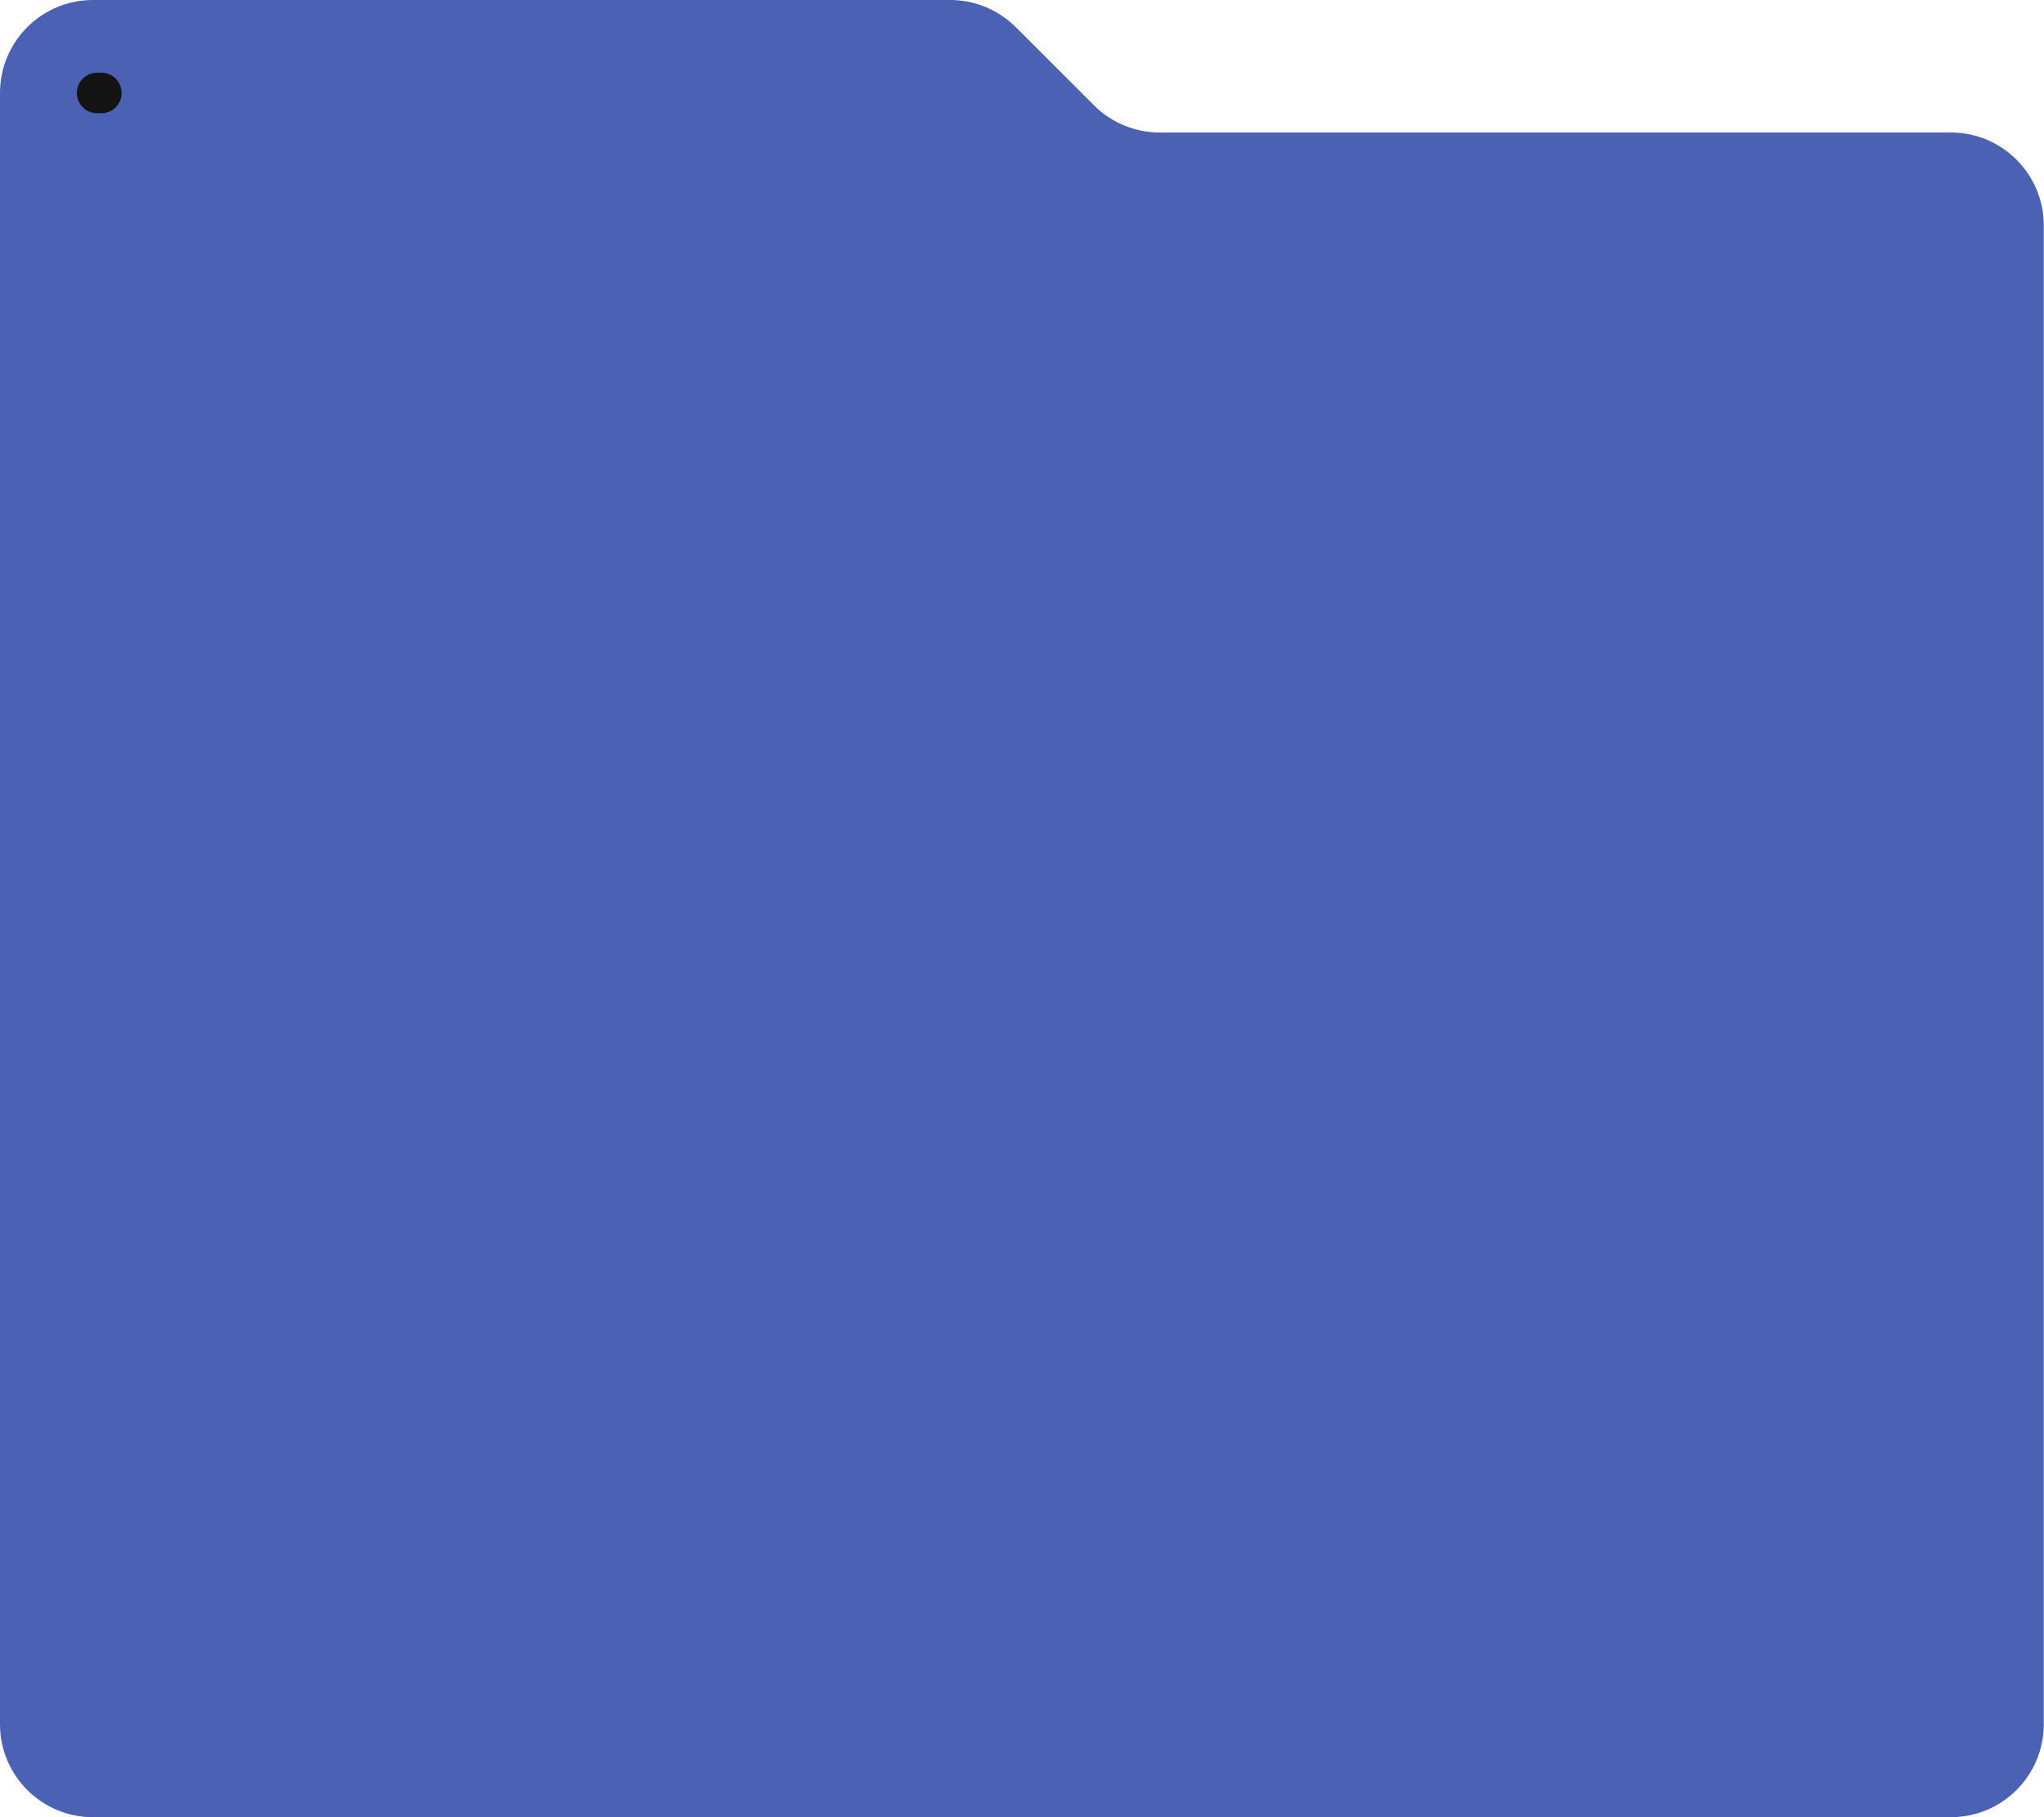 <?xml version="1.0" encoding="UTF-8"?> <svg xmlns="http://www.w3.org/2000/svg" width="504" height="448" viewBox="0 0 504 448" fill="none"><g clip-path="url(#clip0_18_10)"><path d="M234.289 0C240.36 0 246.184 2.412 250.48 6.705L269.749 25.964C274.045 30.258 279.868 32.669 285.94 32.669H481.036C493.689 32.669 503.945 42.931 503.945 55.59V425.079C503.945 437.738 493.689 448 481.036 448H22.909C10.257 448 0 437.738 0 425.079V22.921C0 10.262 10.257 0 22.909 0H234.289Z" fill="#4B61B4"></path><path d="M23.95 22.921H24.992" stroke="#141414" stroke-width="10" stroke-linecap="round"></path></g><defs><clipPath id="clip0_18_10"><rect width="504" height="448" fill="white"></rect></clipPath></defs></svg> 